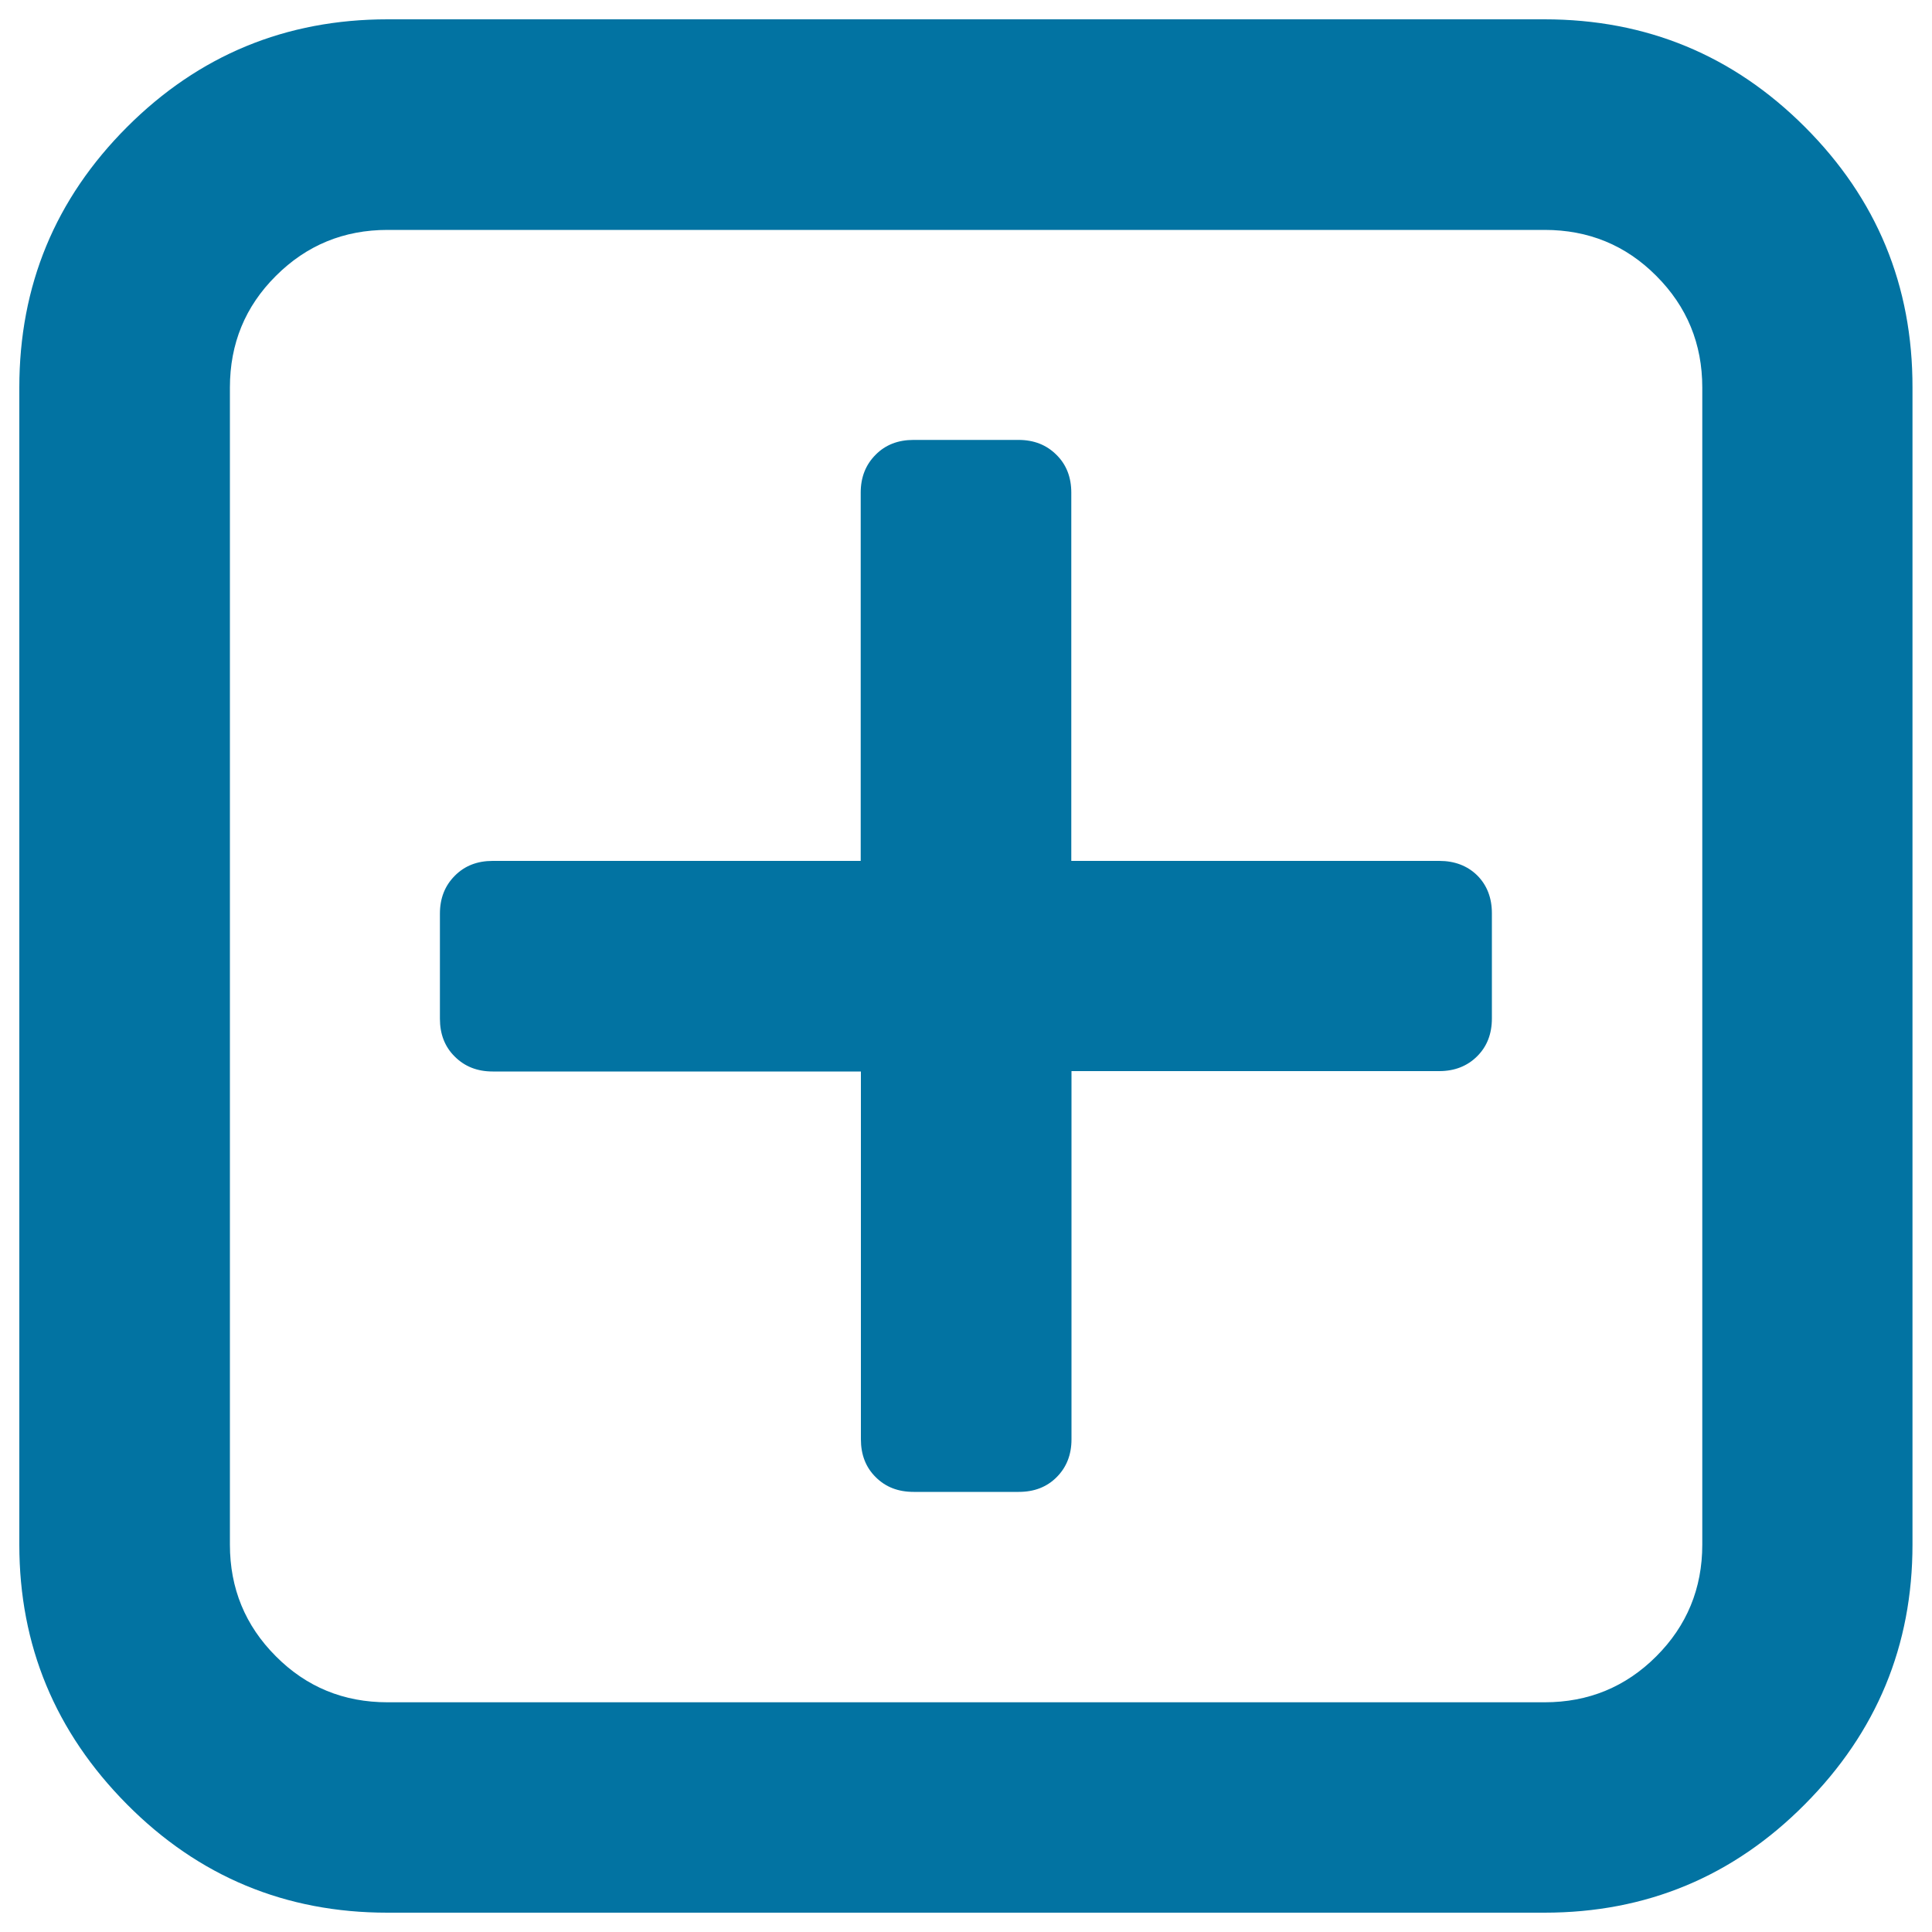 <svg xmlns="http://www.w3.org/2000/svg" viewBox="0 0 1000 1000" style="fill:#0273a2">
<title>Add Square Button SVG icon</title>
<g><g><path d="M934.2,65.7C897.1,28.6,852.2,10,799.4,10H200.6c-52.7,0-97.7,18.6-134.8,55.7C28.6,102.9,10,147.8,10,200.6v598.9c0,52.2,18.6,97,55.7,134.4c37.1,37.4,82.1,56.1,134.8,56.1h598.9c52.7,0,97.7-18.7,134.8-56.1c37.2-37.4,55.7-82.2,55.7-134.4V200.6C990,147.8,971.4,102.9,934.2,65.7z M881.1,799.5c0,22.7-8,42-23.8,57.8c-15.9,15.9-35.2,23.8-57.8,23.8H200.6c-22.7,0-42-7.9-57.8-23.8c-15.9-15.9-23.8-35.2-23.8-57.8V200.6c0-22.7,7.9-42,23.8-57.8c15.9-15.9,35.2-23.8,57.8-23.8h598.9c22.7,0,42,7.9,57.8,23.8c15.9,15.9,23.8,35.2,23.8,57.8V799.5z"/><path d="M745,445.6H554.5V255c0-7.9-2.5-14.5-7.7-19.6c-5.1-5.1-11.6-7.7-19.6-7.7h-54.4c-7.9,0-14.5,2.5-19.6,7.7c-5.1,5.1-7.7,11.6-7.7,19.6v190.6H255c-7.9,0-14.5,2.5-19.6,7.7c-5.1,5.1-7.7,11.6-7.7,19.6v54.4c0,7.9,2.5,14.5,7.7,19.6c5.1,5.1,11.6,7.7,19.6,7.7h190.6V745c0,7.9,2.5,14.5,7.7,19.6c5.1,5.1,11.6,7.6,19.6,7.6h54.4c8,0,14.5-2.5,19.6-7.6c5.1-5.1,7.7-11.6,7.7-19.6V554.4H745c7.9,0,14.5-2.6,19.6-7.7c5.1-5.1,7.6-11.6,7.6-19.6v-54.4c0-7.9-2.5-14.5-7.6-19.6C759.5,448.1,752.9,445.6,745,445.6z"/></g></g>
</svg>